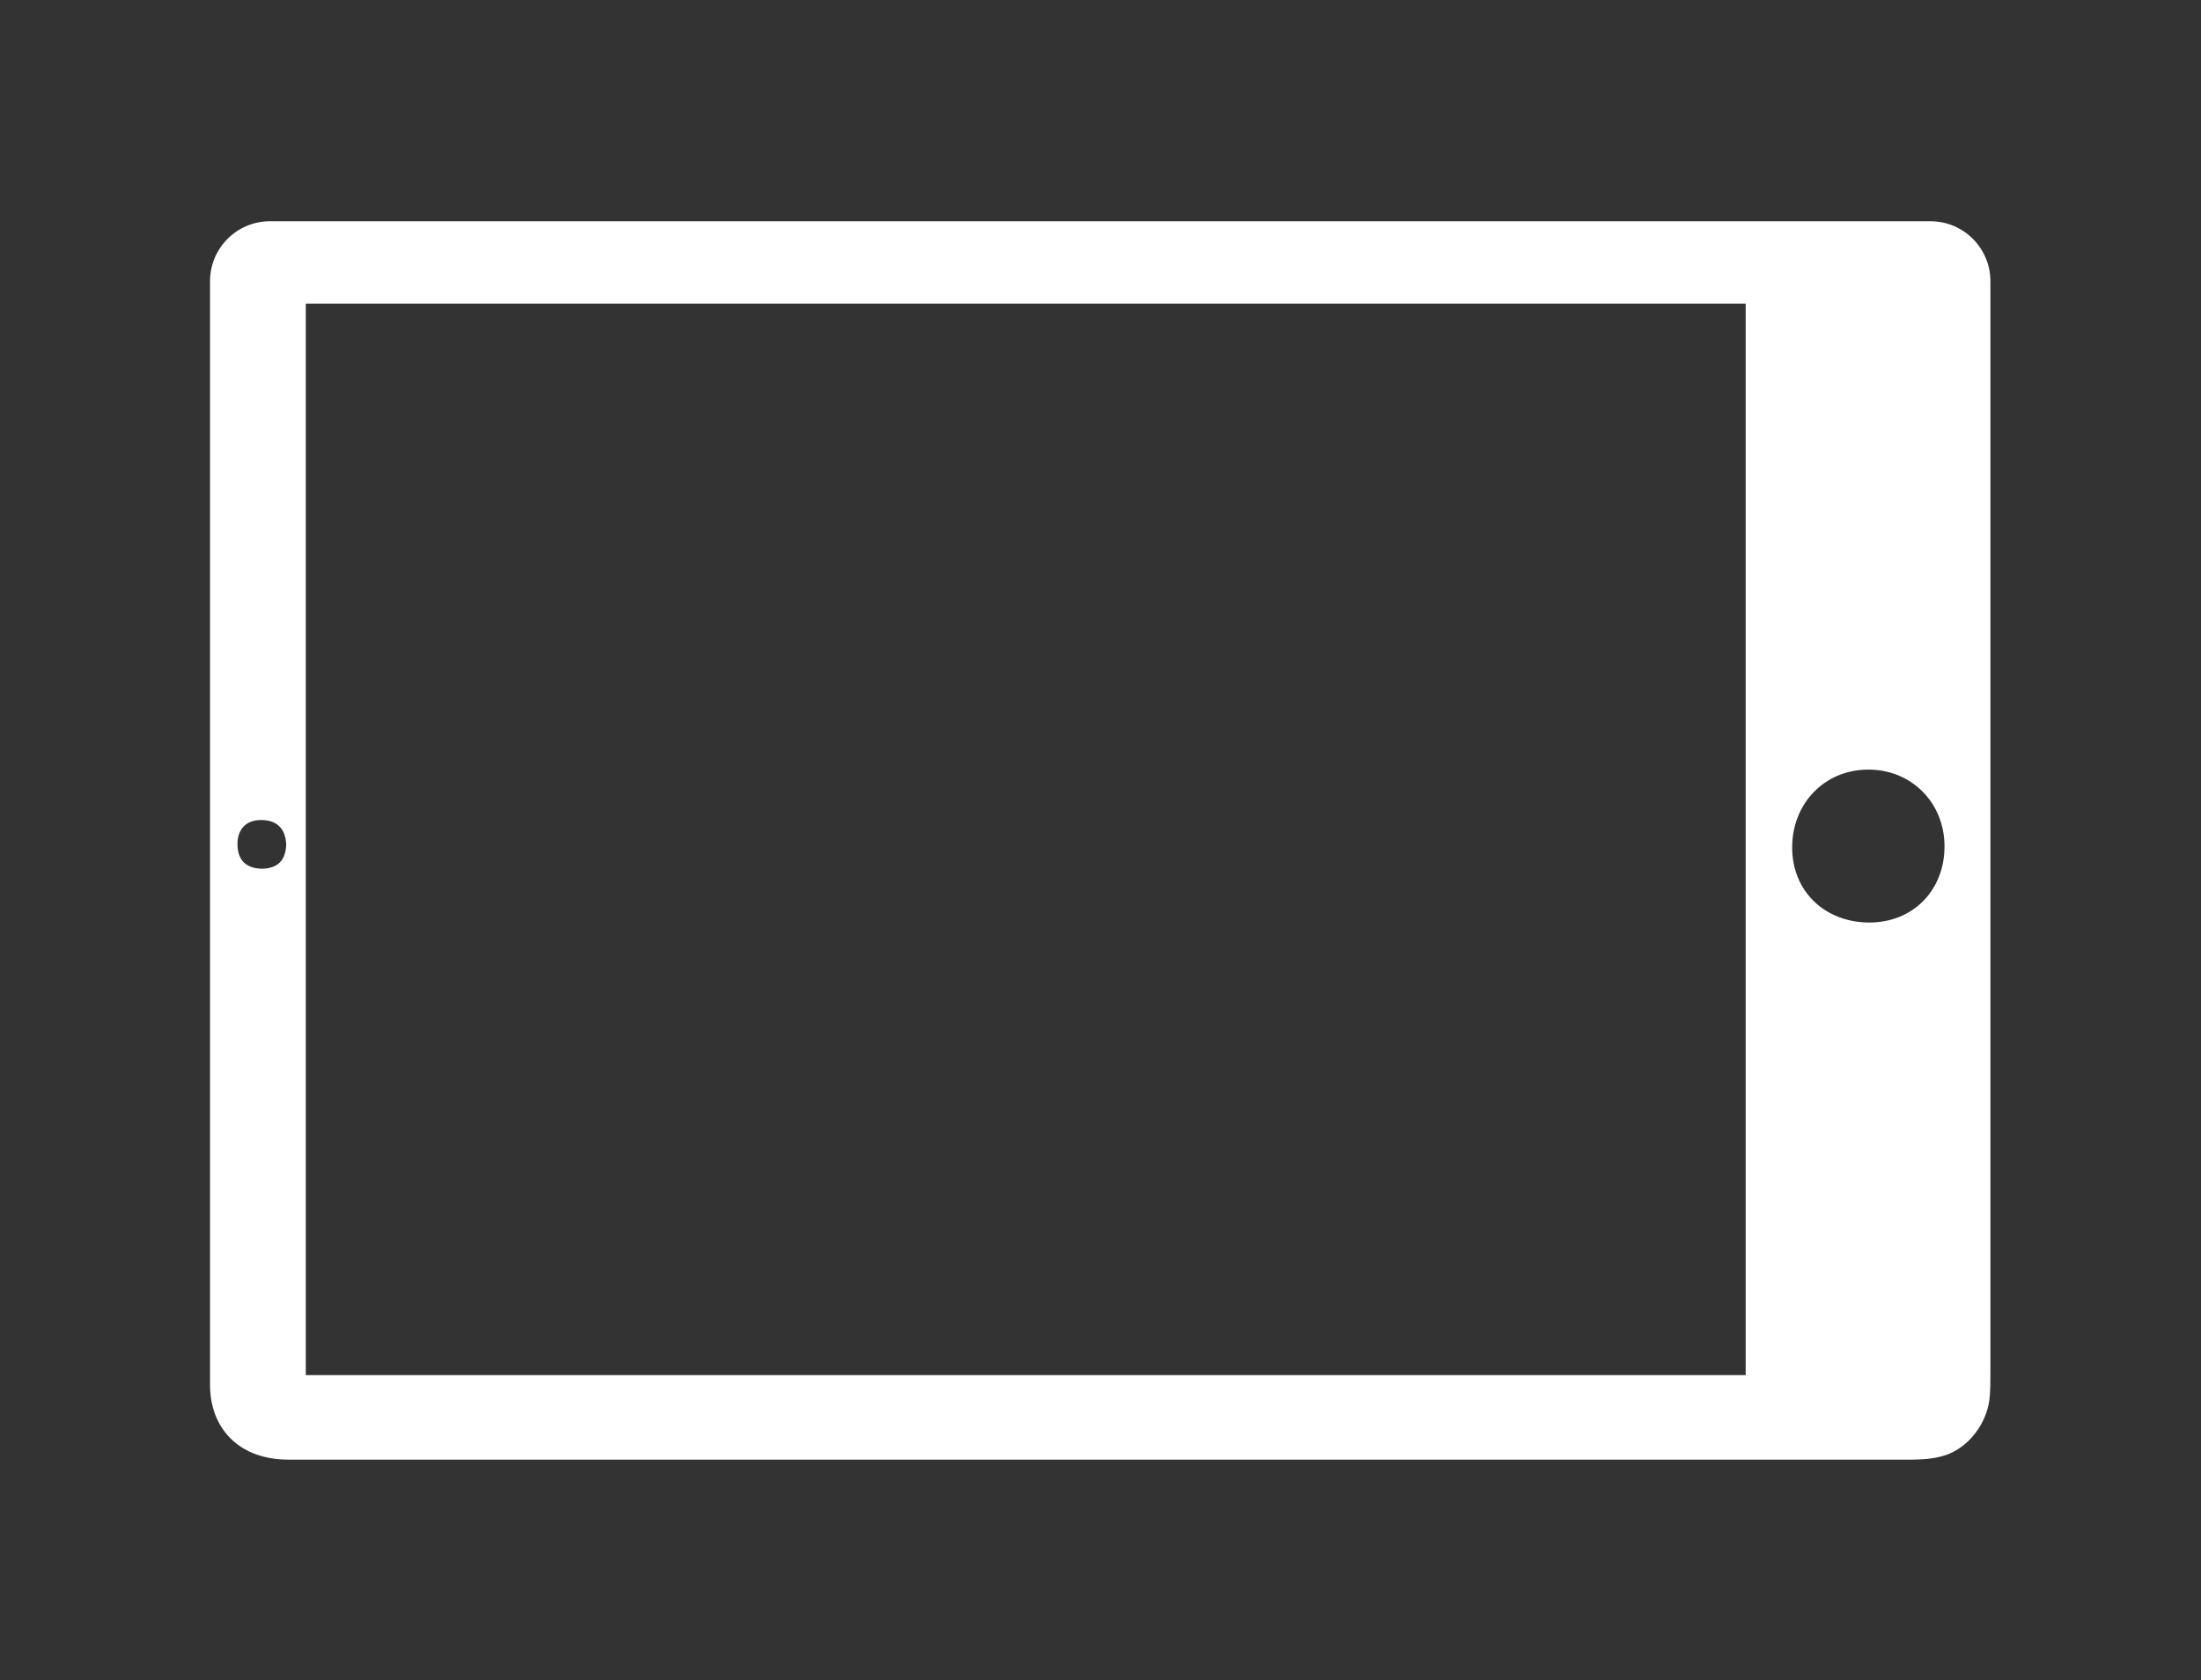 <?xml version="1.0" encoding="utf-8"?>
<!-- Generator: Adobe Illustrator 19.0.0, SVG Export Plug-In . SVG Version: 6.00 Build 0)  -->
<svg version="1.1" xmlns="http://www.w3.org/2000/svg" xmlns:xlink="http://www.w3.org/1999/xlink" x="0px" y="0px"
	 viewBox="0 0 393 300" style="enable-background:new 0 0 393 300;" xml:space="preserve">
<rect x="0" y="0" width="393" height="300" fill="#333333" stroke="none"/>
<style type="text/css">
	.st0{fill:#FFFFFF;}
</style>
<g id="Layer_18">
</g>
<g id="Layer_17">
</g>
<g id="Layer_16">
</g>
<g id="Layer_15">
</g>
<g id="Layer_14">
</g>
<g id="Layer_13">
</g>
<g id="Layer_12">
</g>
<g id="Layer_11">
</g>
<g id="Layer_10">
</g>
<g id="Layer_9">
</g>
<g id="Layer_8">
</g>
<g id="Layer_7">
</g>
<g id="Layer_6">
</g>
<g id="Layer_5">
</g>
<g id="Layer_4">
</g>
<g id="Layer_3">
	<g id="XMLID_40_">
		<path id="XMLID_41_" class="st0" d="M355.4,50.2c0-5.9-4.8-10.7-10.7-10.7c0,0-3.2,0-9,0c0,0,0,0,0,0c-97.7,0-287.5,0-287.5,0
			c-5.9,0-10.7,4.8-10.7,10.7v2.1l0,0c0,0.3,0,0.5,0,0.8c0,64.7,0,129.4,0,194.1c0,7.5,4.7,12.6,12.1,13.3c1.1,0.1,2.1,0.1,3.2,0.1
			c95.7,0,191.4,0,287.1,0c2.3,0,4.6,0,6.8-0.6c4.7-1.2,8.3-6,8.6-10.9c0.1-1.5,0.1-2.9,0.1-4.4c0-62.8,0-125.7,0-188.5
			c0,0,0-0.1,0-0.1c0-1,0-2,0-2.9c0-0.3,0-0.5,0-0.8l0,0V50.2z M46.9,155.1c-2.9,0-4.5-1.5-4.5-4.4c0-2.7,1.6-4.3,4.2-4.3
			c2.8,0,4.4,1.5,4.5,4.4C51,153.6,49.6,155,46.9,155.1z M311.7,245.5c-85.5,0-171.2,0-257.1,0c0-66.3,0-125.1,0-191.3
			c85.7,0,171.3,0,257.1,0C311.7,120.2,311.7,179.1,311.7,245.5z M333.8,164.7c-8,0-13.8-5.6-13.8-13.4c0-7.8,5.7-13.8,13.4-13.9
			c7.8-0.1,13.7,5.8,13.8,13.5C347.3,158.9,341.6,164.7,333.8,164.7z"/>
	</g>
</g>
<g id="Layer_2">
</g>
</svg>
